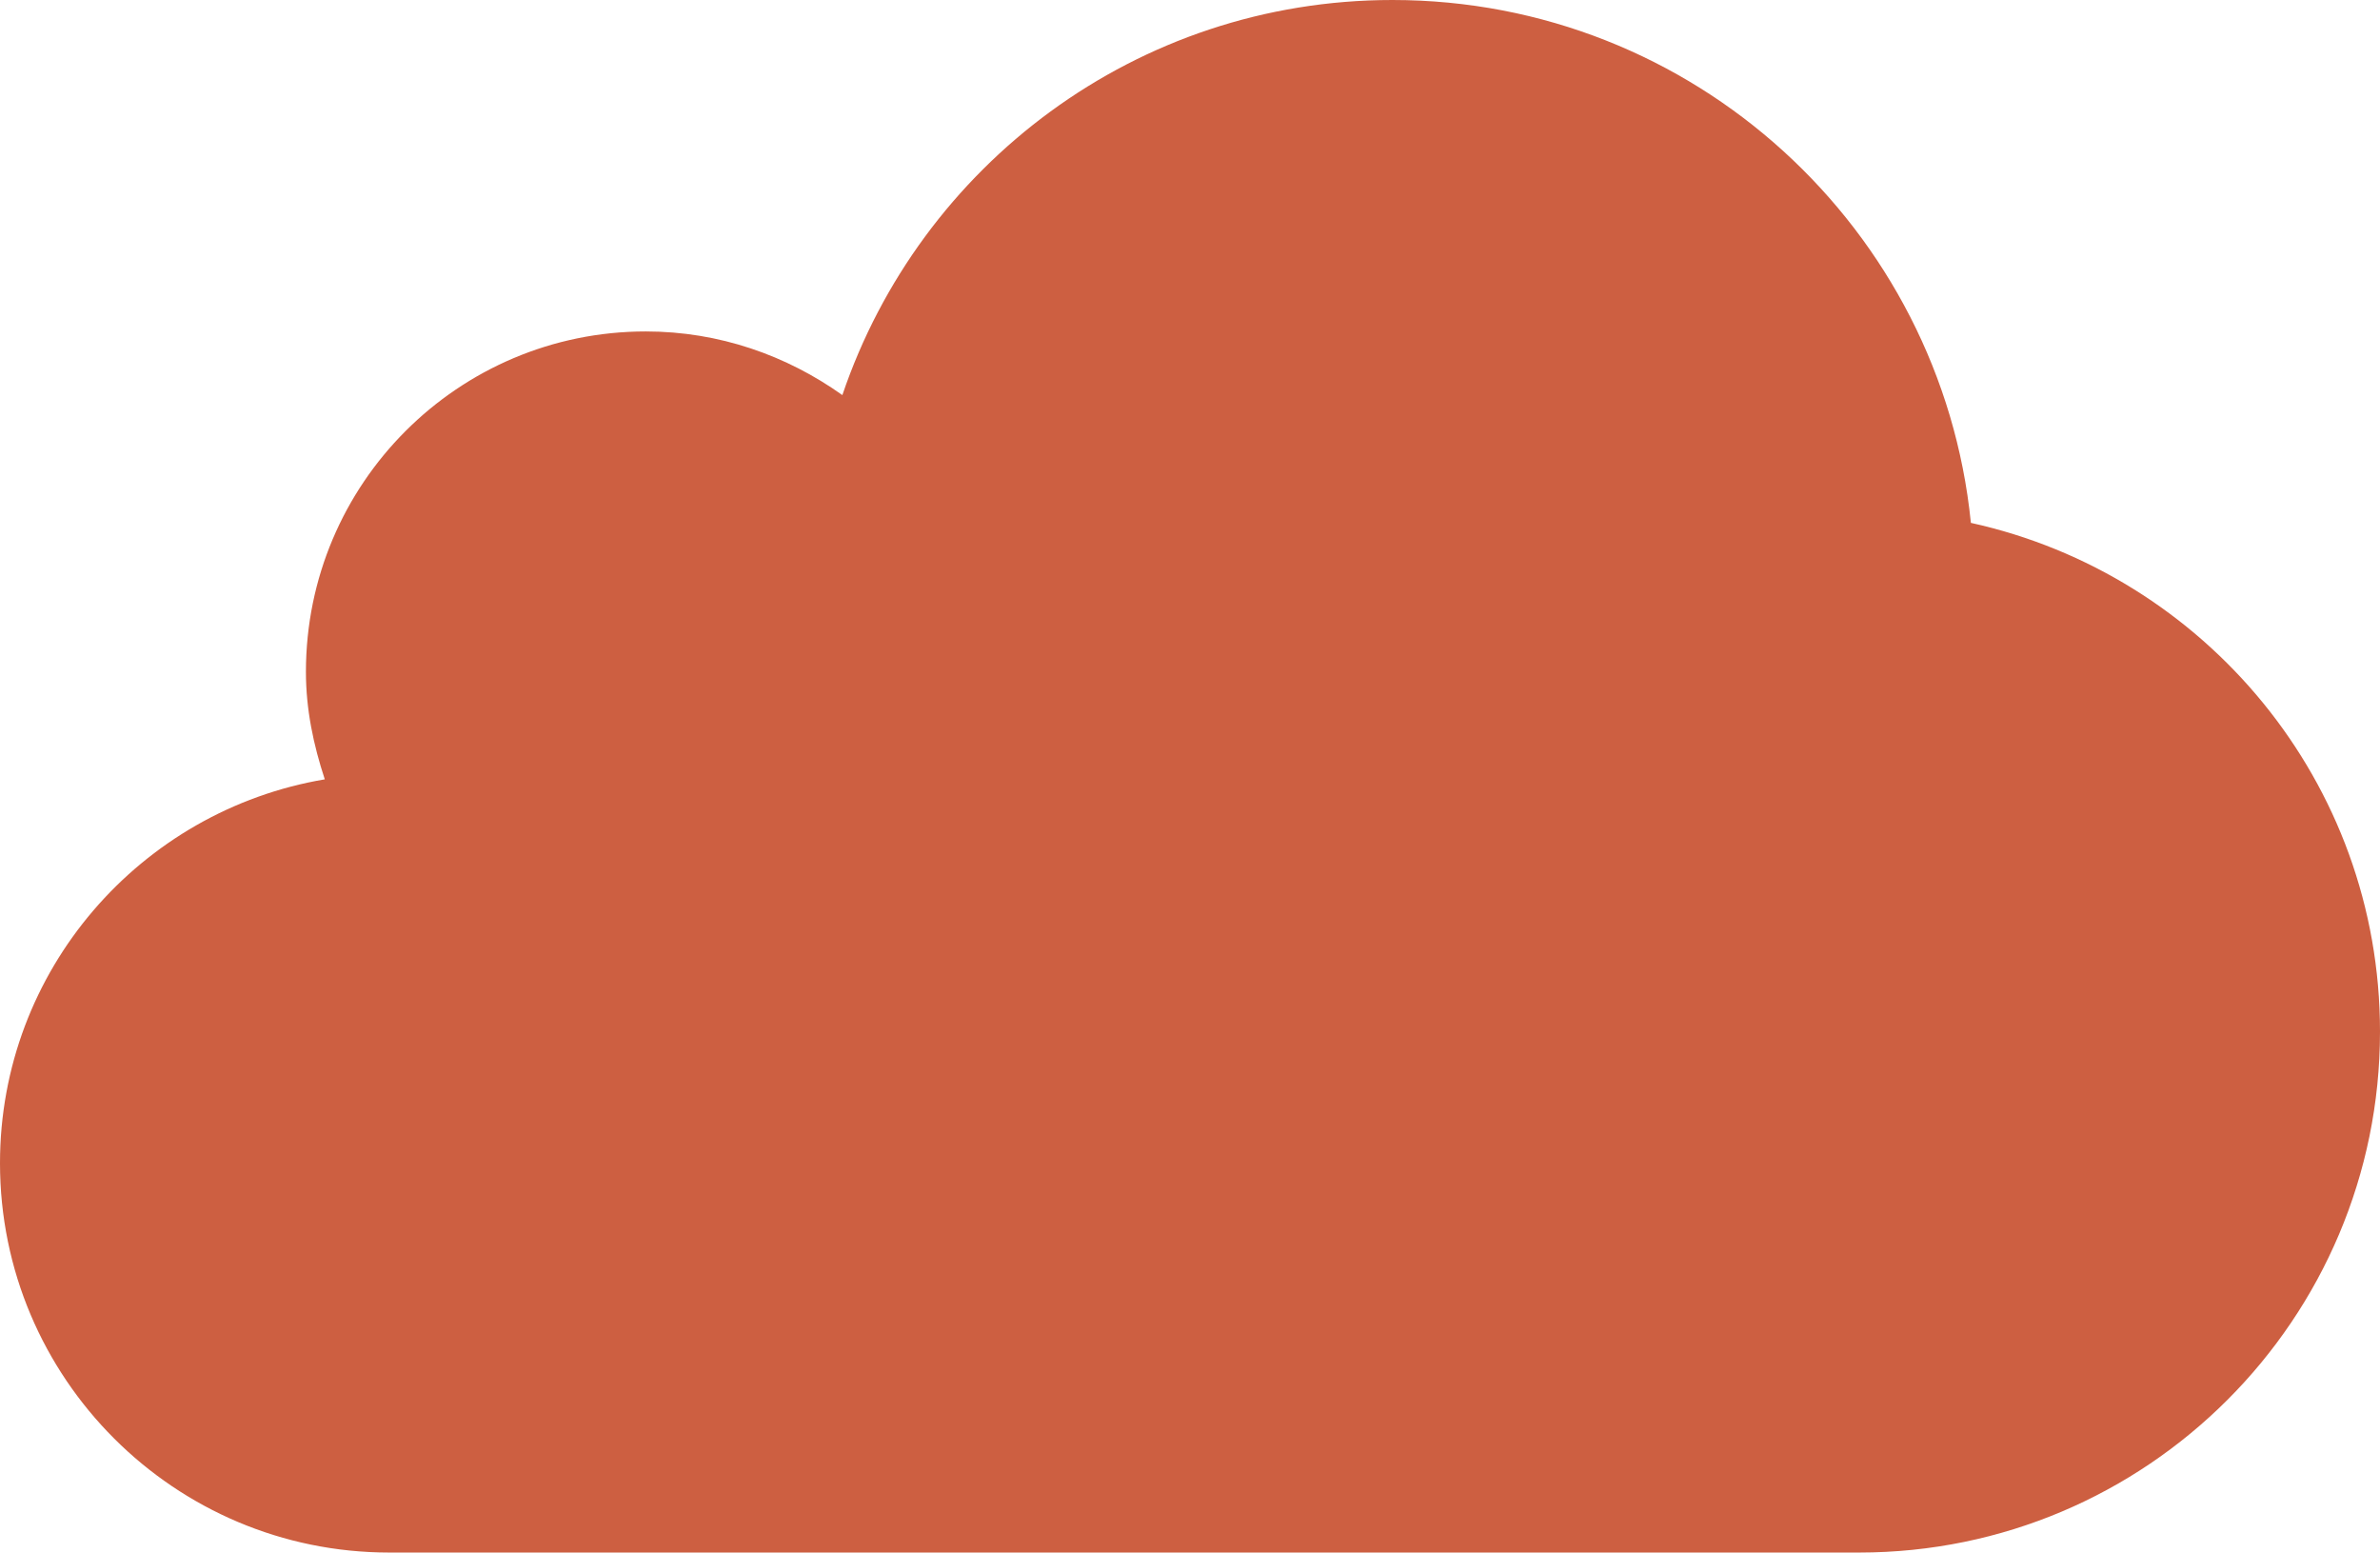 <?xml version="1.0" encoding="UTF-8"?><svg id="Layer_2" xmlns="http://www.w3.org/2000/svg" viewBox="0 0 50.49 32.93"><defs><style>.cls-1{fill:#cd5f41;stroke-width:0px;}</style></defs><g id="Layer_1-2"><path class="cls-1" d="m41.81,11.08c-.63-6.22-5.88-11.08-12.27-11.08-5.43,0-10.02,3.51-11.67,8.38-1.18-.84-2.61-1.35-4.17-1.35-3.98,0-7.21,3.23-7.21,7.22,0,.8.16,1.55.4,2.28-3.91.66-6.89,4.05-6.89,8.14,0,4.56,3.7,8.26,8.26,8.26h31.18c6.1,0,11.05-4.95,11.05-11.05,0-5.29-3.72-9.7-8.68-10.79"/></g></svg>